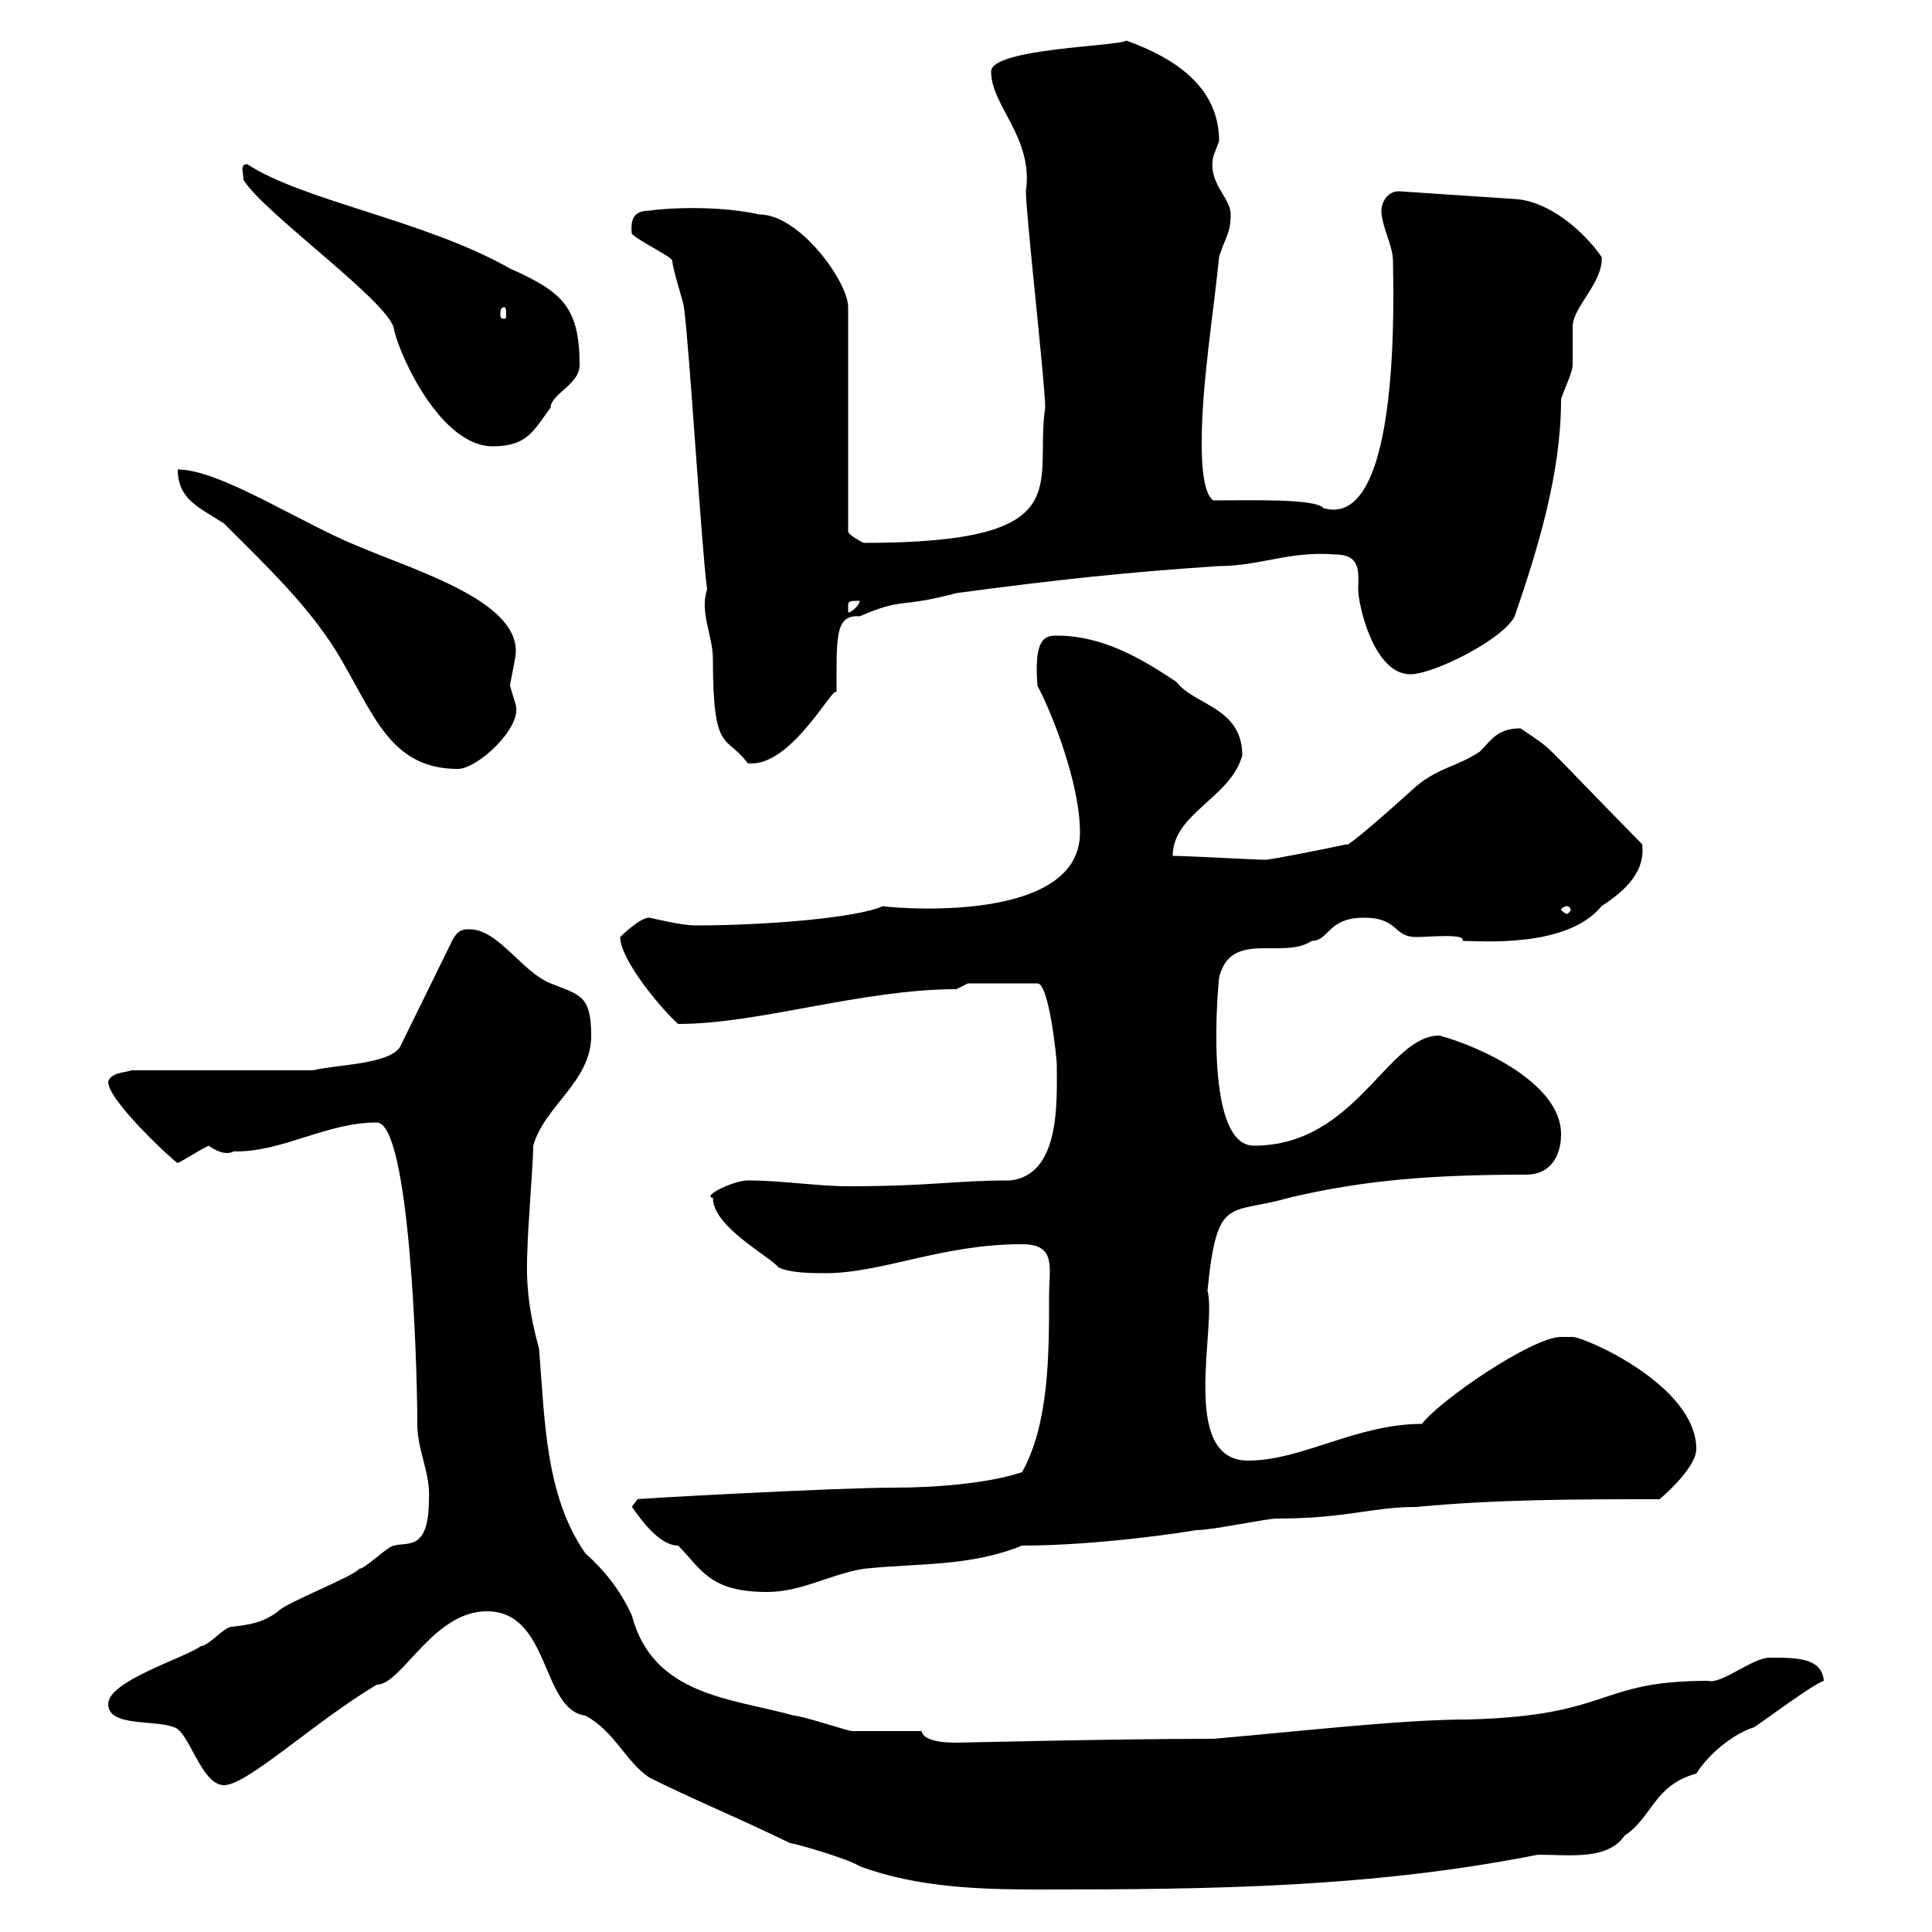 <svg xmlns="http://www.w3.org/2000/svg" xmlns:xlink="http://www.w3.org/1999/xlink" width="300" height="300"><path d="M75.60 250.20C85.50 250.20 84 265.50 90.90 266.40C95.40 268.80 97.20 273.60 100.80 276C108 279.60 113.40 281.70 122.70 286.20C123.30 286.20 131.70 288.60 133.50 289.80C142.50 293.10 152.10 293.40 161.40 293.40C188.40 293.40 213 293.10 238.80 288C243.90 288 249.60 288.90 252.30 285C256.50 282.30 256.80 277.20 263.40 275.40C265.50 272.10 269.40 269.10 272.40 268.20C274.20 267 281.40 261.60 283.20 261C282.90 257.40 279 257.40 274.80 257.40C272.10 257.40 267.30 261.60 265.20 261C247.80 261 250.50 266.40 228 267C217.80 267 202.20 268.80 188.40 270C173.10 270 149.40 270.60 148.50 270.60C147.60 270.60 143.40 270.60 143.10 268.80C141.30 268.80 134.10 268.80 132.30 268.80C131.70 268.80 124.50 266.40 123.30 266.40C113.70 263.70 101.40 263.40 98.10 250.80C96.30 246.90 93.90 243.90 90.90 241.20C84.60 232.20 84.60 220.20 83.70 209.40C82.20 204 81.60 199.50 81.90 194.10C81.90 191.40 82.80 180.60 82.80 177.90C84.60 171.60 91.80 168 91.80 160.80C91.80 154.50 90 154.50 85.50 152.70C81 150.90 77.40 144.30 72.90 144.30C72 144.30 71.10 144.30 70.20 146.10L62.10 162.60C60.30 165.30 52.20 165.30 48.60 166.20L20.40 166.20C19.80 166.50 17.10 166.50 16.80 168C16.80 171 27.30 180.60 27.60 180.60C28.80 180 30.60 178.80 32.40 177.90C35.40 180 36.30 178.50 36.60 178.80C44.10 178.80 50.70 174.30 58.50 174.30C63.60 174.30 64.80 211.50 64.80 221.10C64.80 225.30 66.90 228.90 66.60 232.80C66.60 240.90 63.30 239.40 61.20 240C60.30 240 56.70 243.60 55.80 243.60C54.90 244.80 44.10 249 43.20 250.20C40.80 252 38.70 252.30 36 252.60C34.80 252.60 32.40 255.60 31.20 255.60C28.80 257.40 16.80 261 16.80 264.60C16.80 268.20 24 267 27 268.20C29.40 268.80 31.20 277.20 34.80 277.20C38.40 277.20 48.90 267.30 58.50 261.60C62.40 261.60 67.20 250.20 75.60 250.20ZM98.10 234C98.10 233.70 101.70 240 105.30 240C108.90 243.60 110.10 247.20 119.10 247.20C124.50 247.20 128.70 244.50 134.10 243.60C142.50 242.70 150.60 243.30 158.70 240C170.40 240 184.20 237.90 185.70 237.60C188.40 237.60 196.50 235.80 198.30 235.80C209.10 235.80 213 234 219.90 234C232.50 232.80 245.10 232.80 257.70 232.80C259.80 231 263.40 227.40 263.40 225C263.40 215.10 246 207.60 244.20 207.60C244.20 207.60 243.30 207.60 242.40 207.60C237.90 207.60 223.50 217.50 220.80 221.10C210.60 221.10 202.20 226.80 193.80 226.80C183 226.80 189 205.80 187.50 200.40C189 185.40 190.80 188.70 200.10 186C211.50 183.30 222 182.40 237 182.40C240.60 182.40 242.40 179.70 242.40 176.10C242.40 168 229.20 162.30 223.50 160.80C215.40 160.80 210.60 177.90 194.70 177.90C186.60 177.90 189.30 151.50 189.30 151.80C191.10 144.30 199.20 149.10 203.70 146.10C206.40 146.10 206.10 142.50 211.80 142.50C217.20 142.50 216.30 145.50 219.90 145.50C222 145.50 227.70 144.90 227.10 146.10C229.80 146.10 243.30 147.30 248.70 140.70C251.40 138.90 255.60 135.90 255 131.10C237.90 113.70 241.80 117 236.10 113.10C232.50 113.10 231.60 114.90 229.80 116.70C226.20 119.10 223.50 119.10 219.90 122.10C216.60 125.10 208.80 132 209.10 131.10C206.40 131.70 197.40 133.50 196.50 133.50C194.70 133.50 184.50 132.90 182.10 132.90C182.10 126.30 191.10 123.90 192.90 117.30C192.90 109.80 185.40 109.50 182.70 105.90C177.30 102.30 171.30 98.70 164.10 98.70C162.30 98.70 160.50 99 161.10 106.50C163.20 110.40 167.70 121.50 167.70 129.30C167.70 144.30 135.90 140.70 137.10 140.70C133.20 142.50 119.10 143.70 108 143.70C105.60 143.70 101.10 142.50 100.80 142.50C99.30 142.50 96.30 145.50 96.30 145.50C96.30 149.10 102.90 156.90 105.30 159C117.90 159 133.80 153.60 148.50 153.60L150.30 152.70L161.10 152.70C162.90 152.70 164.10 164.40 164.10 165.30C164.10 171 164.70 182.40 156.90 183.30C147.90 183.30 144.90 184.20 131.70 184.20C126.90 184.20 121.50 183.30 116.10 183.30C114 183.30 108.90 185.70 110.70 186C110.70 190.50 119.40 195 120.90 196.80C122.70 197.70 126.30 197.70 128.10 197.70C137.10 197.70 146.10 193.20 158.70 193.20C164.10 193.20 162.90 196.80 162.90 201.30C162.90 210.30 162.90 221.10 158.70 228.60C153.30 230.40 144.90 231 138.90 231C129.60 231 97.20 232.80 99 232.80C99 232.80 98.10 234 98.10 234ZM243.30 140.70C243.60 140.70 243.90 141 243.90 141.30C243.90 141.30 243.60 141.90 243.30 141.90C243 141.90 242.40 141.30 242.40 141.30C242.40 141 243 140.70 243.30 140.70ZM27.60 72.90C27.60 77.70 31.20 78.90 34.80 81.30C41.40 87.90 47.70 93.90 52.20 101.10C57.90 110.40 60.30 119.40 71.10 119.40C74.10 119.40 81 113.10 80.10 109.50C80.10 109.50 79.20 106.50 79.20 106.50C79.20 105.90 80.10 102.30 80.10 101.10C80.10 93.30 65.10 88.80 55.80 84.90C46.80 81.30 34.20 72.90 27.60 72.90ZM106.20 47.70C107.10 54.30 108.90 84.90 109.80 91.50C108.60 95.10 110.70 98.70 110.70 102.30C110.70 117.30 112.80 114 116.10 118.50C123 119.40 129.90 105.30 129.90 107.70C129.90 99 129.60 95.40 133.50 95.70C140.40 92.70 139.50 94.50 148.50 92.10C164.10 90 175.50 88.80 189.30 87.90C195.60 87.90 200.40 85.50 207.30 86.10C211.50 86.10 210.90 89.10 210.90 91.50C210.90 93.90 213.30 104.70 219 104.70C222.60 104.70 233.40 99.30 235.20 95.70C238.80 85.20 242.40 73.50 242.40 62.10C242.40 61.50 244.20 57.90 244.20 56.70C244.20 56.10 244.20 51.30 244.20 50.70C244.20 47.70 249 43.80 248.70 39.90C246 36 240.60 31.20 235.20 30.90L217.20 29.70C215.40 29.70 214.50 31.50 214.50 32.70C214.50 35.10 216.30 38.10 216.30 40.50C216.30 44.10 217.80 82.50 205.50 78.90C204.30 77.40 194.40 77.70 188.40 77.70C186.60 76.50 186.60 70.50 186.60 68.70C186.60 59.70 188.40 48.90 189.30 39.90C190.20 36.90 191.10 36.30 191.10 33.30C191.10 30.60 187.50 28.50 188.40 24.30C188.40 24.30 189.30 21.90 189.30 21.90C189.30 13.50 182.40 9 174.90 6.30C173.70 7.20 153.90 7.50 153.90 11.10C153.90 16.50 160.50 21.30 159.30 29.70C159.30 33.30 162.30 59.70 162.30 63.30C160.50 75.30 168 84.30 134.10 84.30C134.10 84.30 131.70 83.10 131.70 82.50L131.70 47.70C131.70 43.80 124.20 33.30 117.90 33.30C109.80 31.50 100.20 32.70 101.10 32.70C99 32.70 97.80 33.30 98.10 36.30C99.30 37.50 104.40 39.90 104.40 40.50C104.40 41.70 106.20 47.10 106.20 47.70ZM133.50 93.30C133.50 93.90 132.30 95.10 131.70 95.10C131.70 95.10 131.70 95.10 131.70 93.90C131.70 93.30 132.30 93.30 133.50 93.30ZM37.80 27.90C40.80 33 61.20 47.40 61.20 51.30C62.40 56.10 68.70 69.30 76.50 69.30C81.90 69.30 82.80 66.90 85.50 63.30C85.50 61.20 90 59.70 90 56.70C90 47.70 87.30 45.30 79.20 41.70C66 34.20 47.10 31.20 38.40 25.50C37.20 25.50 37.80 26.70 37.80 27.90ZM78.30 47.70C78.60 47.70 78.60 48.30 78.60 48.90C78.60 49.20 78.60 49.50 78.30 49.50C77.70 49.50 77.70 49.20 77.70 48.90C77.70 48.30 77.70 47.70 78.30 47.70Z"/></svg>